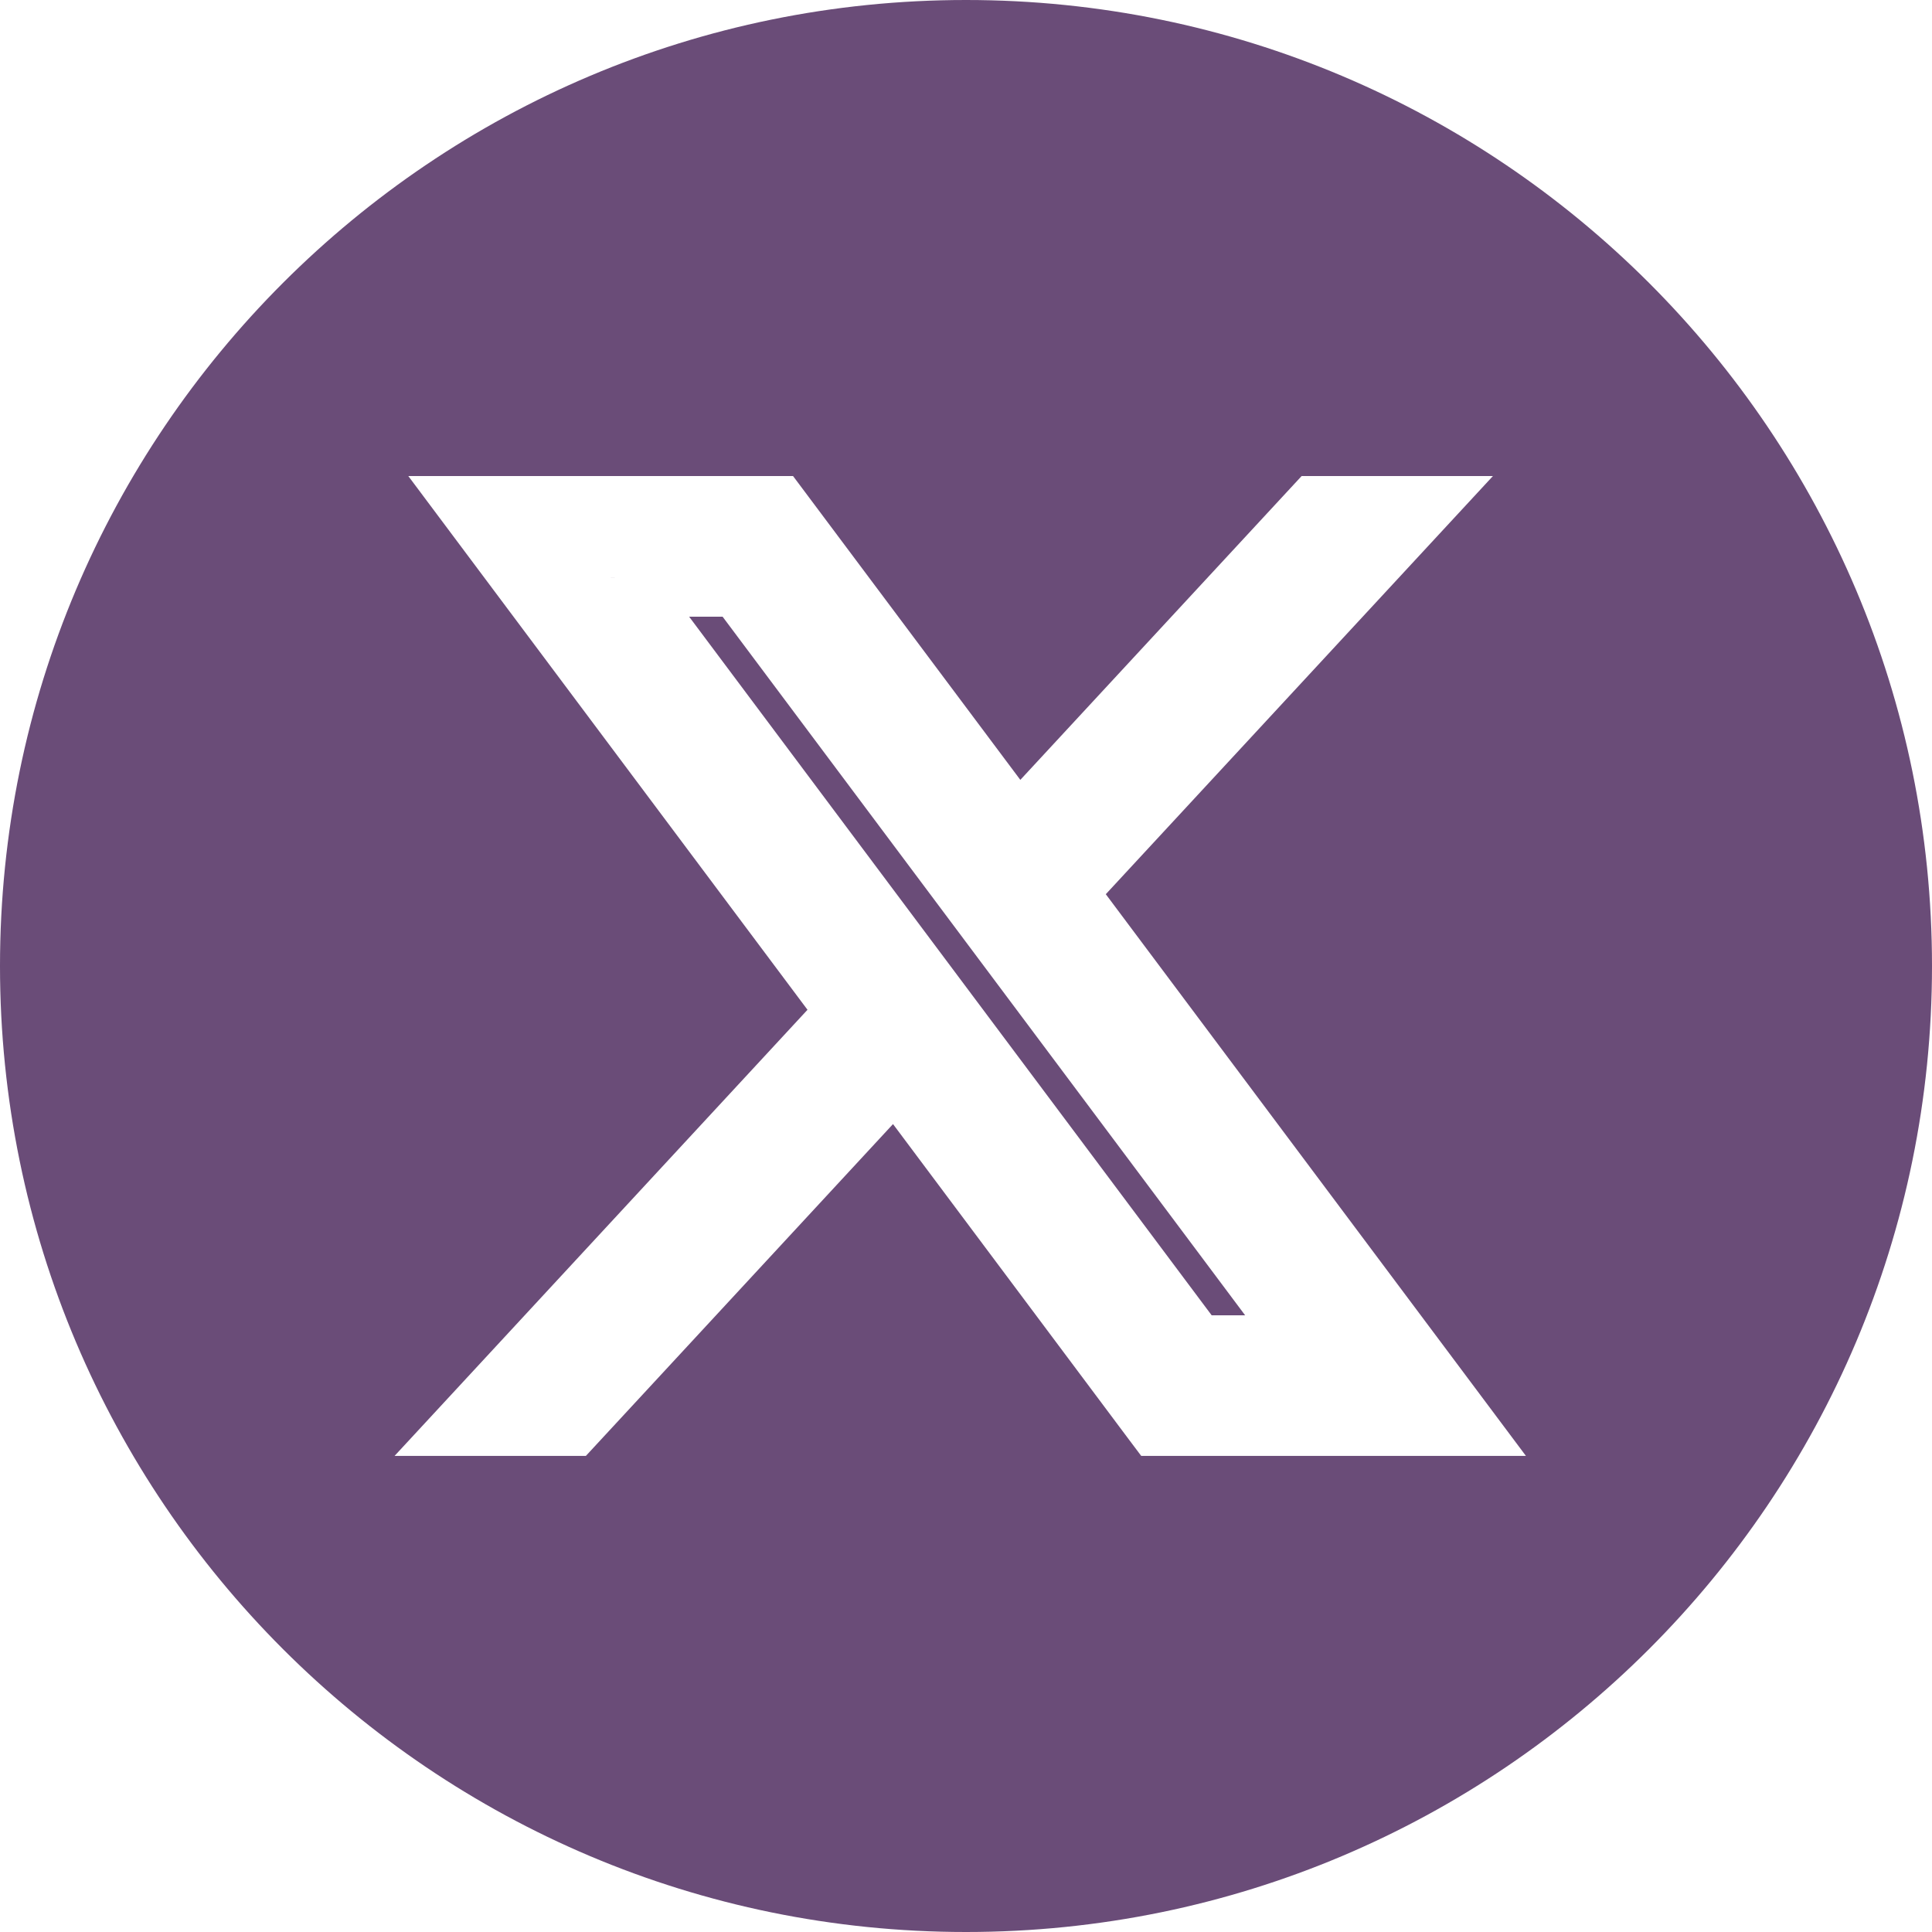 <svg width="50" height="50" viewBox="0 0 50 50" fill="none" xmlns="http://www.w3.org/2000/svg">
<g clip-path="url(#clip0_2006_10)">
<path d="M19.21 14.941L15.805 14.942L15.804 14.941H19.21Z" fill="#2C013F" fill-opacity="0.7"/>
<path d="M18.701 15.96L32.224 34.04H31.358L17.835 15.96H18.701Z" fill="#2C013F" fill-opacity="0.7"/>
<path fill-rule="evenodd" clip-rule="evenodd" d="M25 0C38.807 0 50 11.193 50 25C50 38.807 38.807 50 25 50C11.193 50 0 38.807 0 25C5.97754e-05 11.193 11.193 6.18687e-05 25 0ZM10.567 12.32L20.898 26.133L10.211 37.679H15.162L23.111 29.091L29.229 37.272L29.535 37.679H39.491L28.618 23.142L38.637 12.32H33.686L26.406 20.183L20.524 12.32H10.567Z" fill="#2C013F" fill-opacity="0.7"/>
</g>
<defs>
<clipPath id="clip0_2006_10">
<rect width="50" height="50" fill="white"/>
</clipPath>
</defs>
</svg>
